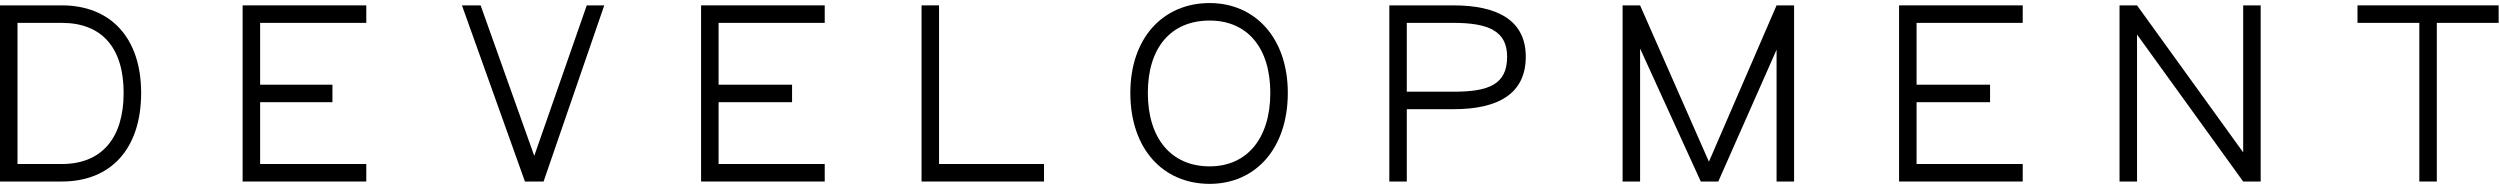 <?xml version="1.0" encoding="UTF-8"?> <svg xmlns="http://www.w3.org/2000/svg" width="81" height="6" viewBox="0 0 81 6" fill="none"><path d="M4.573 3.009C4.573 4.823 3.591 5.881 2.003 5.881H0V0.174H2.003C3.591 0.174 4.573 1.233 4.573 3.009ZM4.006 3.009C4.006 1.535 3.288 0.741 2.003 0.741H0.567V5.314H2.003C3.288 5.314 4.006 4.483 4.006 3.009Z" fill="black"></path><path d="M8.428 0.741V2.744H10.771V3.311H8.428V5.314H11.868V5.881H7.861V0.174H11.868V0.741H8.428Z" fill="black"></path><path d="M19.578 0.174L17.612 5.881H17.008L14.967 0.174H15.572L17.31 5.05L19.011 0.174H19.578Z" fill="black"></path><path d="M23.282 0.741V2.744H25.663V3.311H23.282V5.314H26.721V5.881H22.715V0.174H26.721V0.741H23.282Z" fill="black"></path><path d="M33.826 5.314V5.881H29.858V0.174H30.425V5.314H33.826Z" fill="black"></path><path d="M36.623 3.009C36.623 1.233 37.681 0.099 39.193 0.099C40.667 0.099 41.725 1.233 41.725 3.009C41.725 4.823 40.667 5.957 39.193 5.957C37.681 5.957 36.623 4.823 36.623 3.009ZM41.158 3.009C41.158 1.535 40.403 0.666 39.193 0.666C37.946 0.666 37.19 1.535 37.19 3.009C37.19 4.483 37.946 5.39 39.193 5.39C40.403 5.39 41.158 4.483 41.158 3.009Z" fill="black"></path><path d="M49.435 1.837C49.435 3.047 48.528 3.538 47.092 3.538H45.58V5.881H45.014V0.174H47.092C48.528 0.174 49.435 0.666 49.435 1.837ZM48.831 1.837C48.831 1.006 48.226 0.741 47.092 0.741H45.58V2.971H47.092C48.226 2.971 48.831 2.744 48.831 1.837Z" fill="black"></path><path d="M58.128 0.174V5.881H57.561V1.611L55.672 5.881H55.105L53.139 1.573V5.881H52.572V0.174H53.139L55.369 5.239L57.561 0.174H58.128Z" fill="black"></path><path d="M62.097 0.741V2.744H64.478V3.311H62.097V5.314H65.536V5.881H61.53V0.174H65.536V0.741H62.097Z" fill="black"></path><path d="M73.246 0.174V5.881H72.679L69.24 1.119V5.881H68.673V0.174H69.24L72.679 4.937V0.174H73.246Z" fill="black"></path><path d="M80.956 0.741H78.953V5.881H78.386V0.741H76.383V0.174H80.956V0.741Z" fill="black"></path></svg> 
